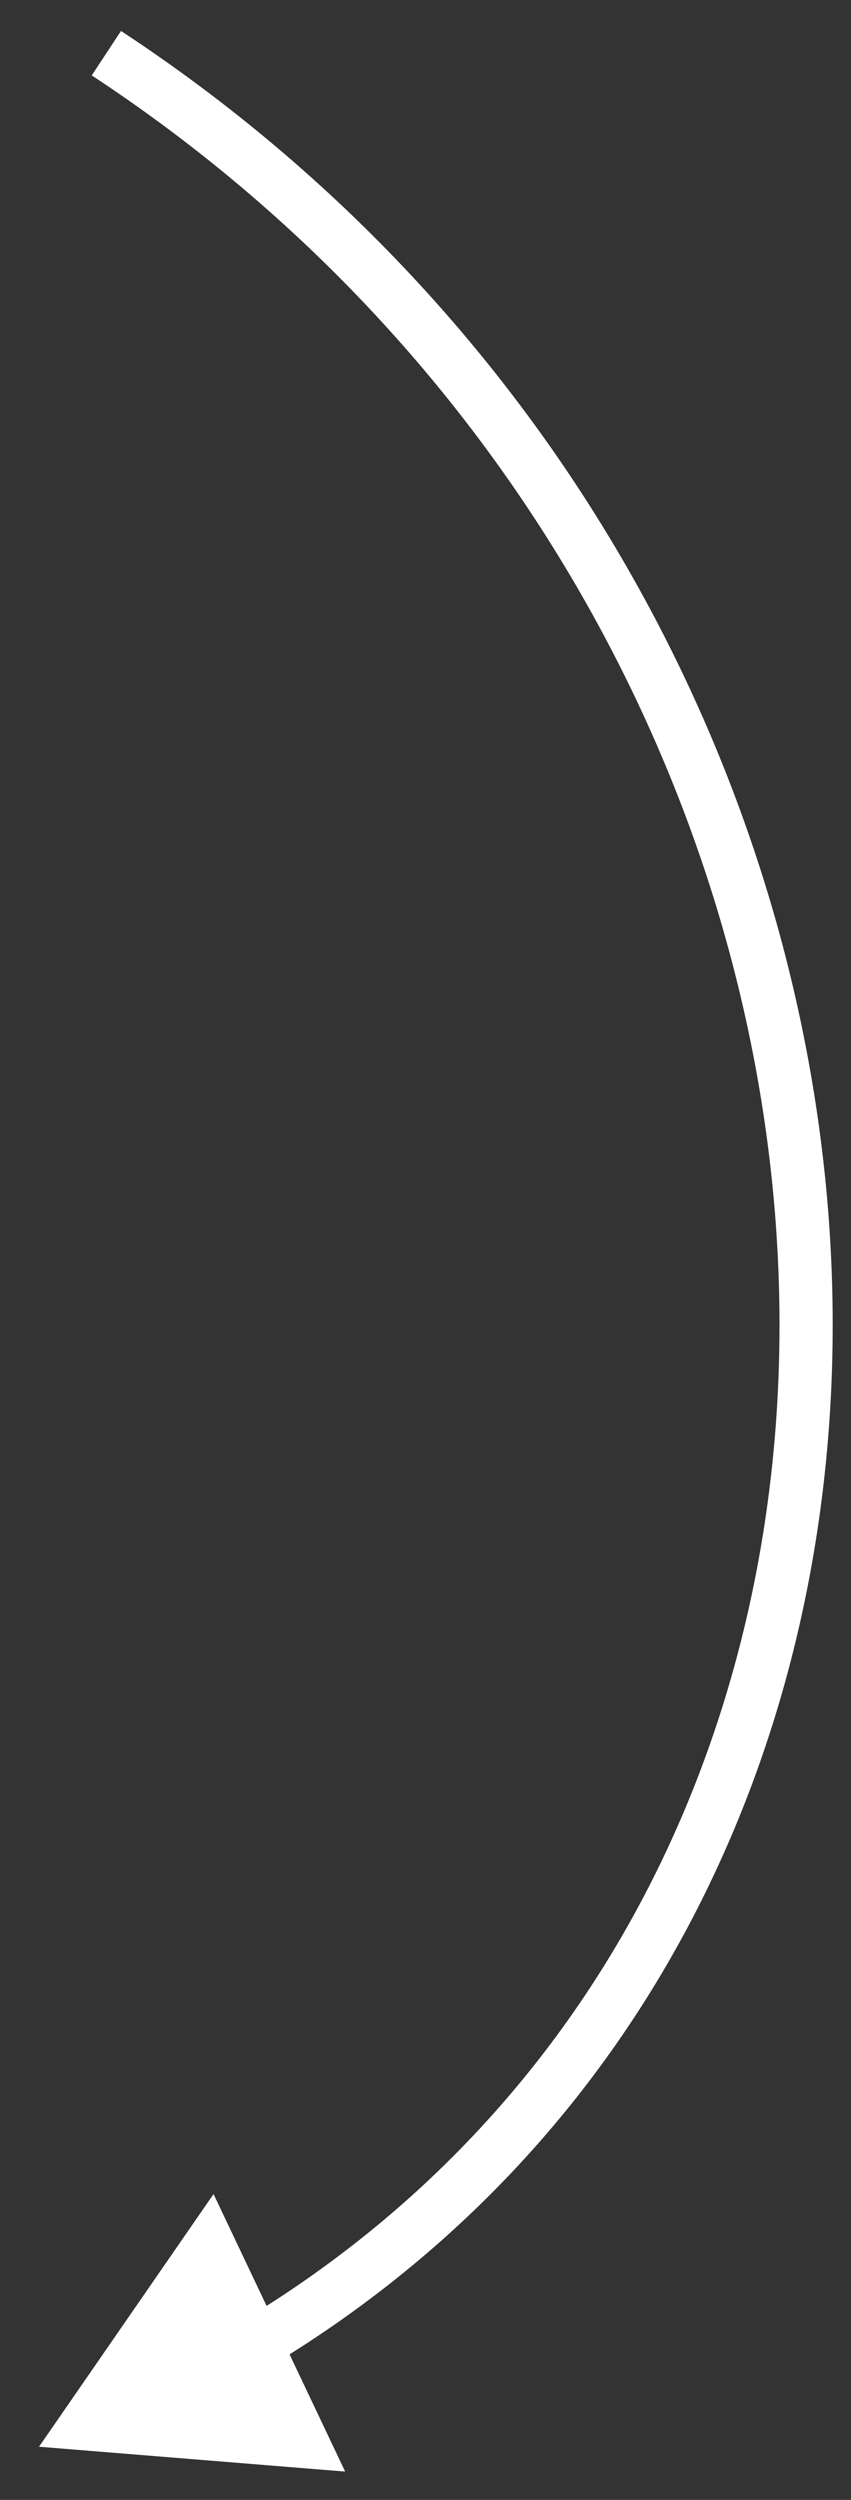 <?xml version="1.0" encoding="UTF-8"?> <svg xmlns="http://www.w3.org/2000/svg" width="16" height="47" viewBox="0 0 16 47" fill="none"><rect x="0" y="0" width="16" height="47" fill="#333333" stroke="none"/><path d="M0.734 46L6.489 46.467L4.015 41.25L0.734 46ZM2 1L1.725 1.418C9.672 6.64 14.05 15.005 14.597 23.167C15.145 31.326 11.867 39.242 4.543 43.643L4.801 44.072L5.058 44.501C12.758 39.873 16.163 31.564 15.595 23.1C15.027 14.638 10.493 5.983 2.275 0.582L2 1Z" fill="white"></path></svg> 